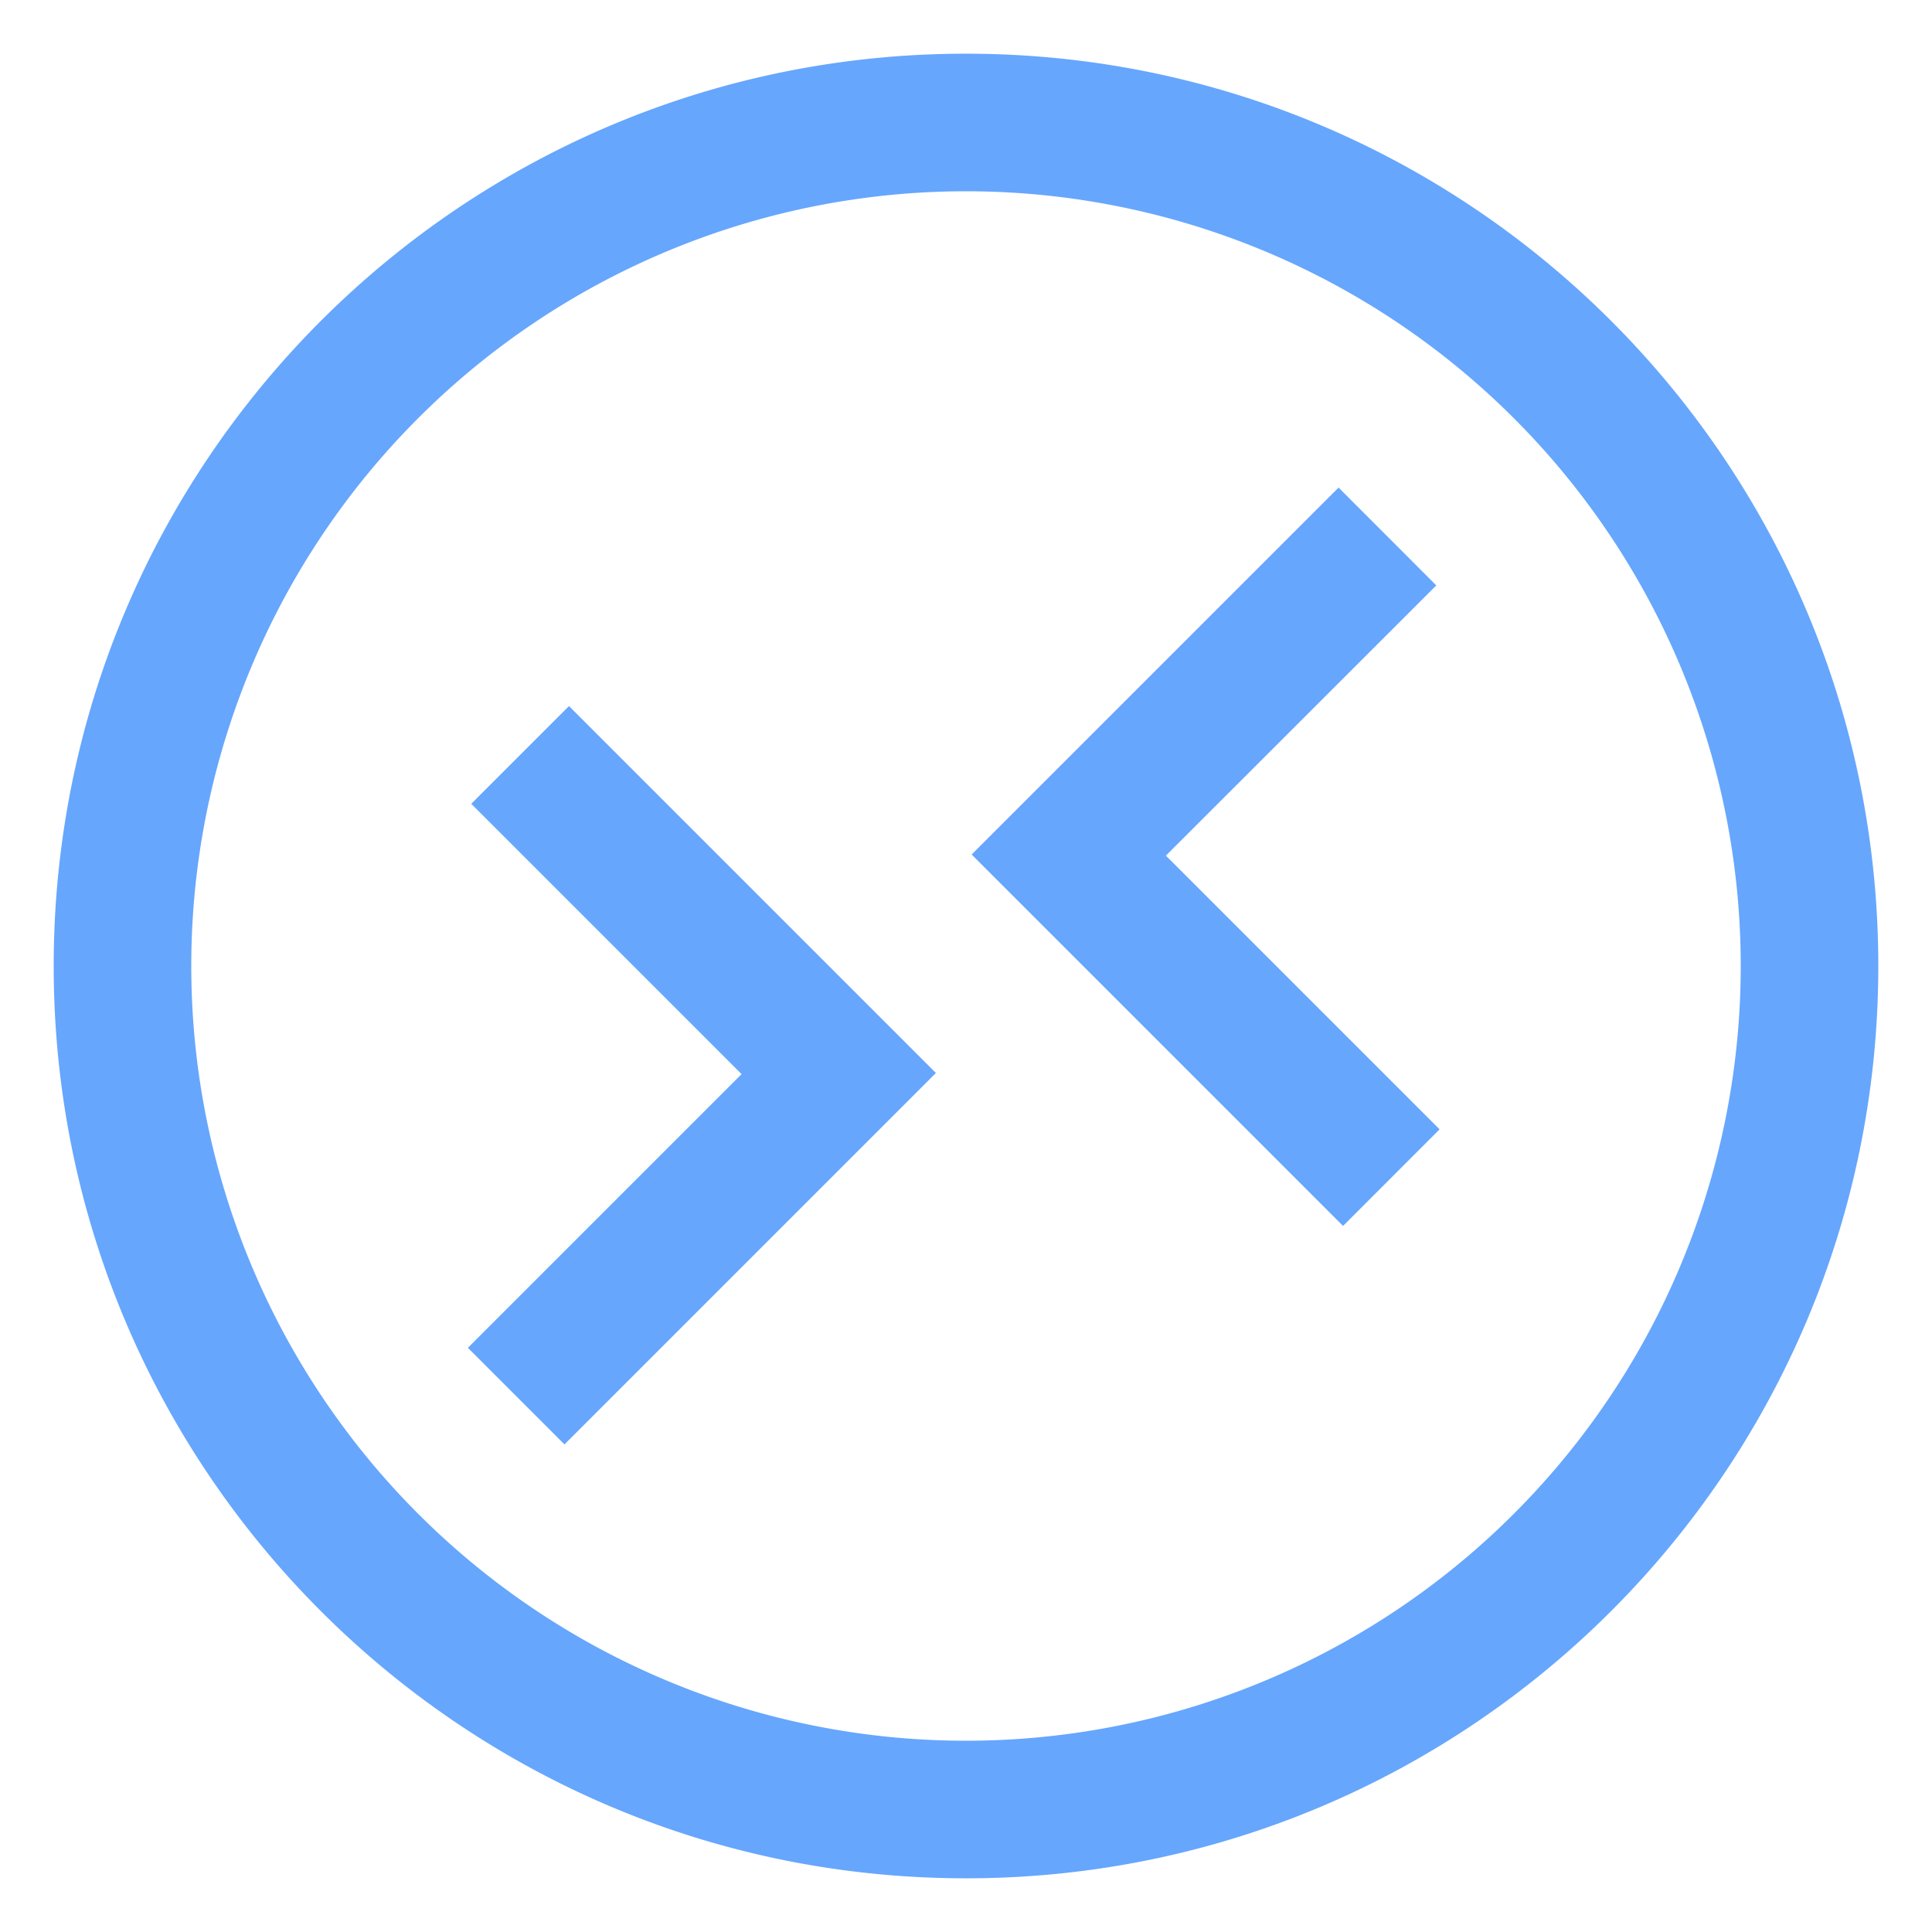 <svg width="24" height="24" viewBox="0 0 24 24" xmlns="http://www.w3.org/2000/svg">
    <g fill="#66A6FD" fill-rule="evenodd">
        <path d="M12 .667C18.26.667 23.333 5.74 23.333 12c0 6.26-5.074 11.333-11.333 11.333C5.74 23.333.667 18.26.667 12 .667 5.74 5.74.667 12 .667zm0 1.709a9.624 9.624 0 1 0 0 19.248 9.624 9.624 0 0 0 0-19.248z"/>
        <path d="m16.628 6.057 1.214 1.215-3.359 3.357 3.4 3.4-1.199 1.2-4.614-4.614 4.558-4.558zM7.012 17.943l-1.2-1.2 3.4-3.4-3.358-3.358 1.214-1.214 4.558 4.558-4.614 4.614z"/>
    </g>
</svg>
